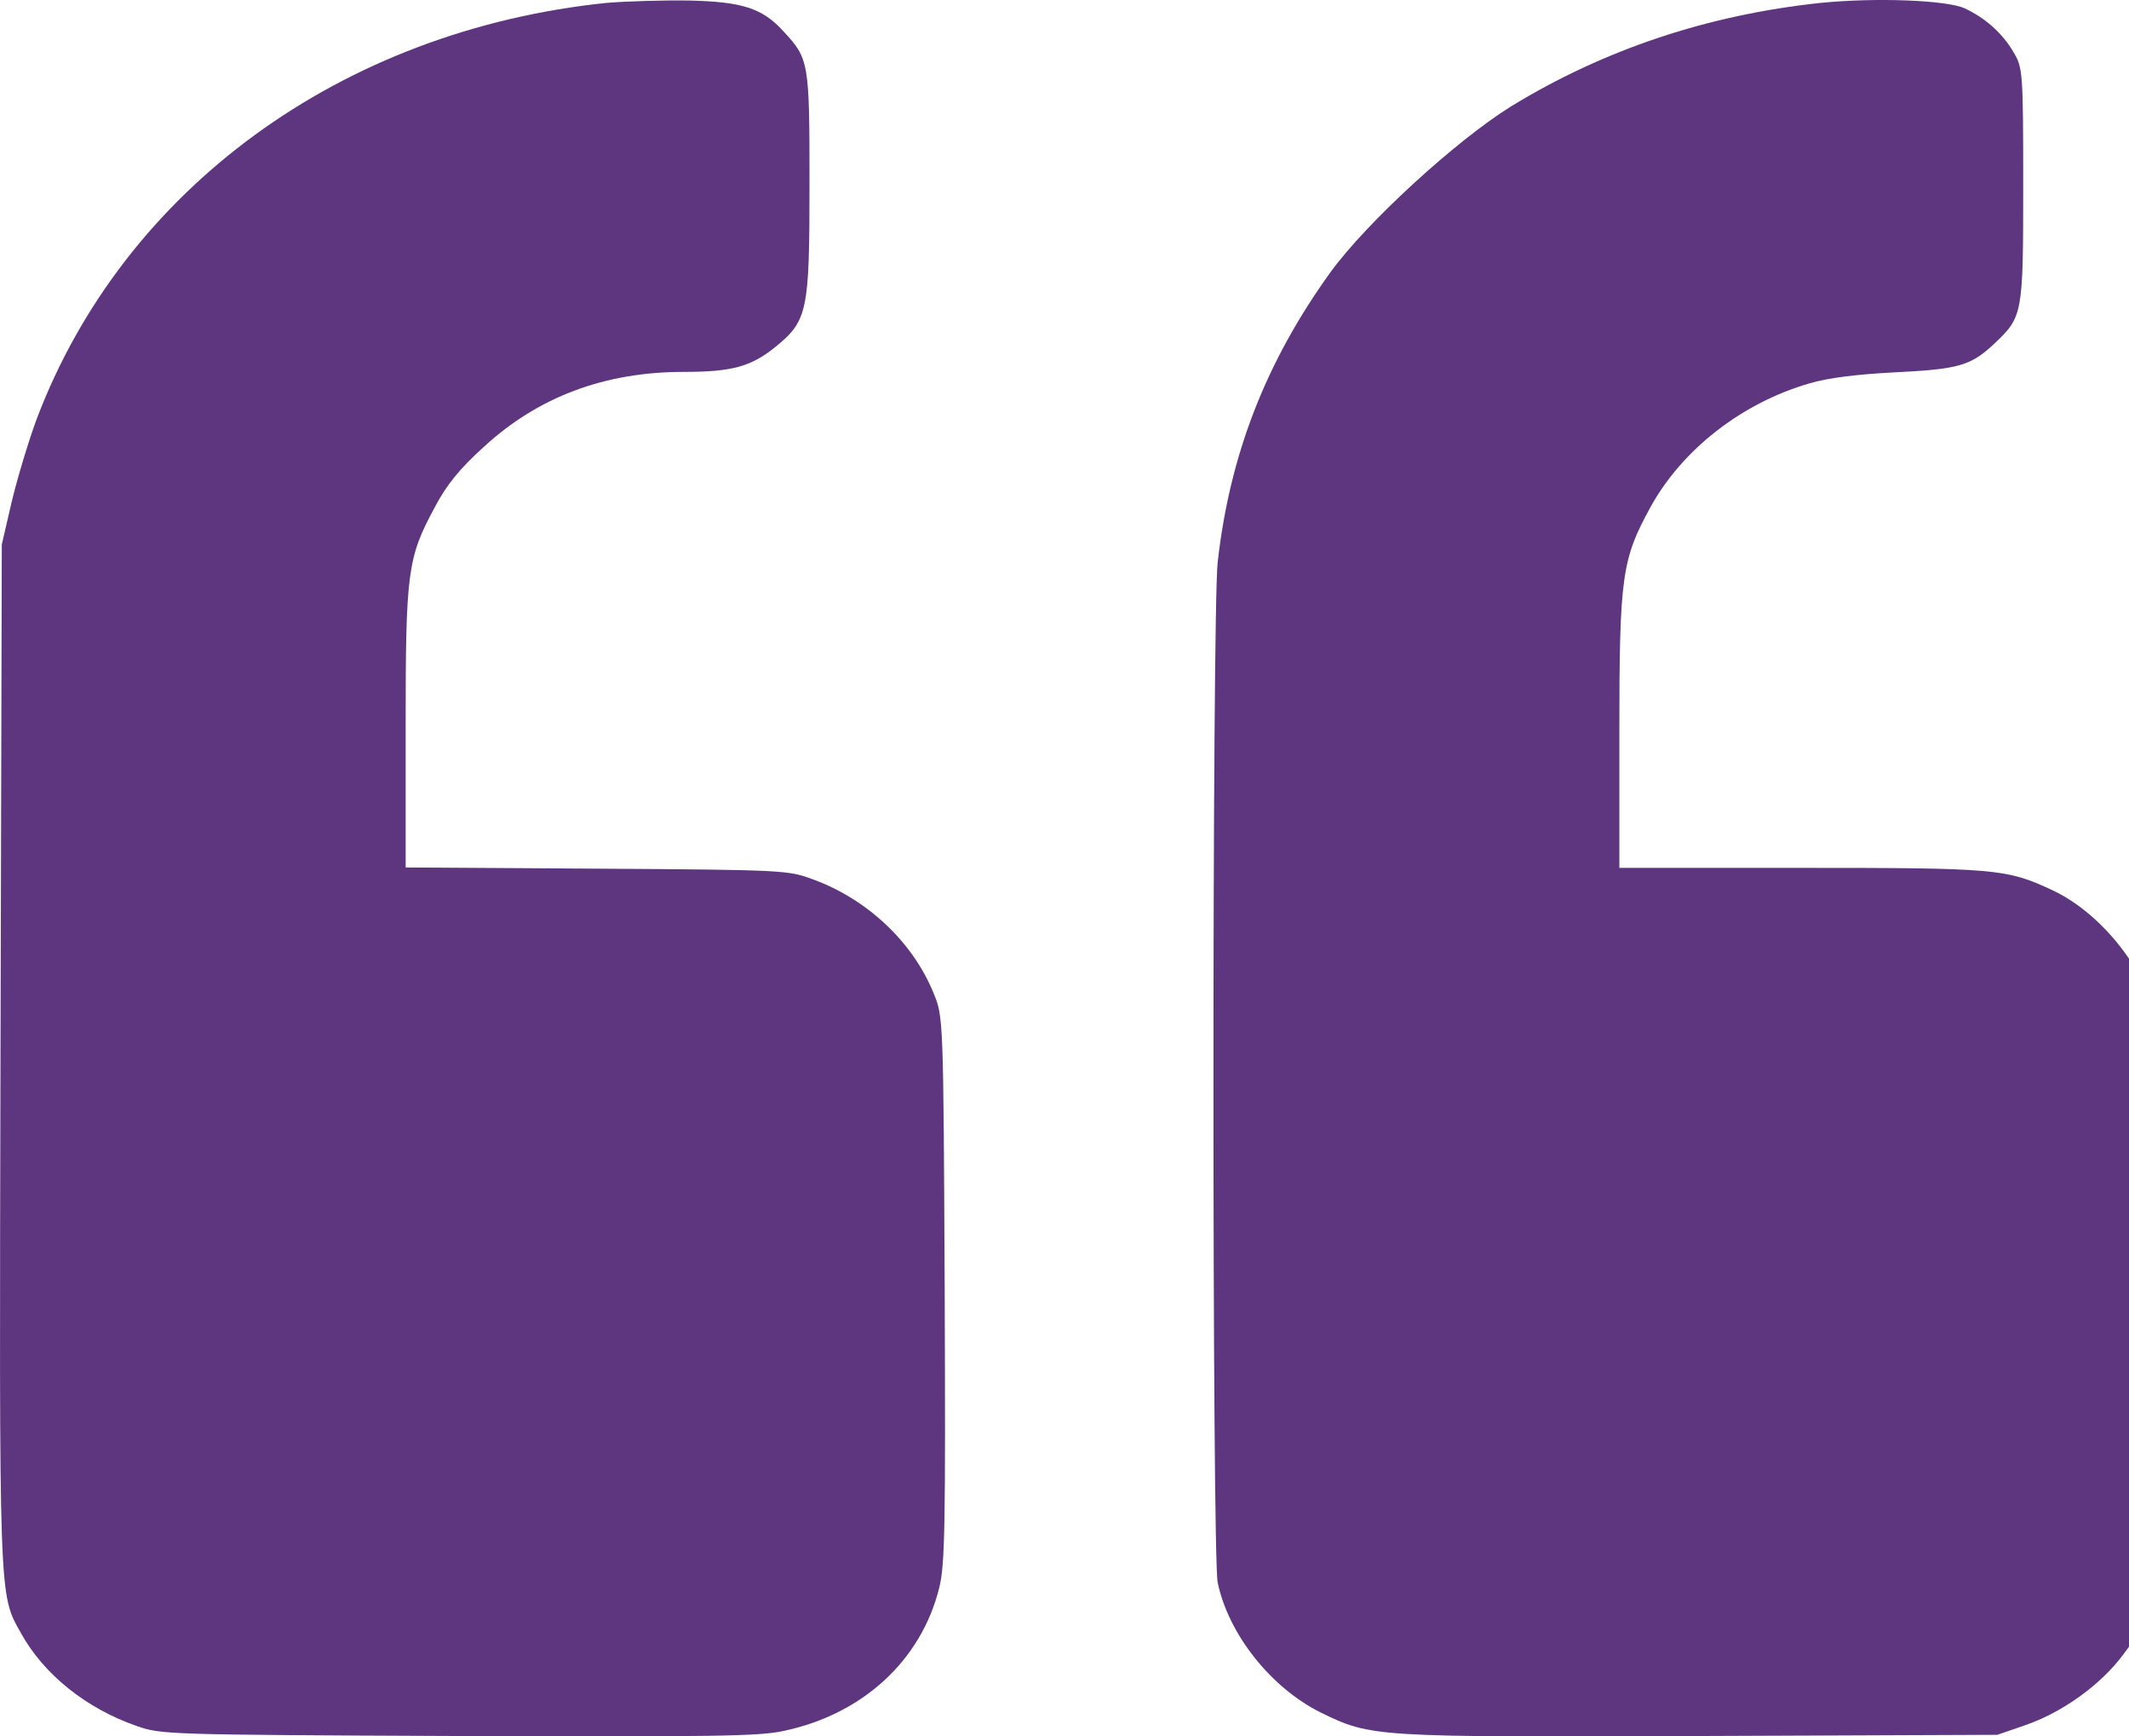 <?xml version="1.0" encoding="UTF-8"?> <svg xmlns="http://www.w3.org/2000/svg" width="646" height="527" viewBox="0 0 646 527" fill="none"><path d="M184.027 0.878C103.557 9.187 37.635 57.356 11.161 127.08C8.671 133.824 5.264 145.144 3.56 152.249L0.546 165.254L0.152 320.238C-0.241 486.902 -0.372 483.651 6.312 495.572C13.258 508.217 26.233 518.573 41.567 523.872C48.906 526.401 50.217 526.521 139.074 526.882C216.923 527.123 230.291 527.003 237.892 525.317C261.745 520.259 279.438 504.002 284.942 482.085C286.777 475.101 286.908 462.818 286.646 391.287C286.253 308.798 286.253 308.557 283.239 301.331C276.948 285.917 263.187 272.912 246.673 266.891C239.203 264.121 238.286 264 181.144 263.639L123.085 263.278V220.889C123.085 173.323 123.609 169.349 131.997 153.814C135.405 147.311 139.467 142.254 146.676 135.751C163.189 120.457 183.503 112.871 207.356 112.871C222.034 112.871 227.801 111.305 235.14 105.404C245.101 97.336 245.625 94.566 245.625 55.67C245.625 18.941 245.494 17.857 237.761 9.548C231.339 2.443 225.18 0.517 208.928 0.155C201.065 0.035 189.794 0.396 184.027 0.878Z" fill="#5E3680"></path><path d="M552.433 0.877C518.357 4.49 486.772 14.966 458.464 32.307C441.819 42.664 414.69 67.471 403.681 82.644C384.154 109.739 373.145 137.918 369.475 170.672C367.771 186.448 367.771 471.608 369.475 480.278C372.752 496.053 385.726 512.31 400.798 519.777C416.132 527.243 416.656 527.243 515.998 526.881L606.036 526.52L614.423 523.63C625.694 519.777 637.49 511.347 644.305 502.074C654.92 487.744 654.396 492.441 654.92 398.391C655.183 340.95 654.789 312.771 653.872 308.315C650.464 293.262 636.965 276.764 622.68 270.141C608.788 263.638 605.38 263.398 546.142 263.398H491.359V222.093C491.359 174.767 492.146 169.709 500.796 153.934C510.363 136.473 528.58 122.263 549.025 116.362C554.661 114.676 563.442 113.592 575.237 112.99C594.502 112.027 598.041 110.943 605.118 104.32C613.768 96.131 613.899 95.529 613.899 56.271C613.899 22.192 613.768 20.506 611.016 15.93C607.739 10.27 602.628 5.574 596.206 2.563C590.833 0.034 569.339 -0.809 552.433 0.877Z" fill="#5E3680"></path></svg> 